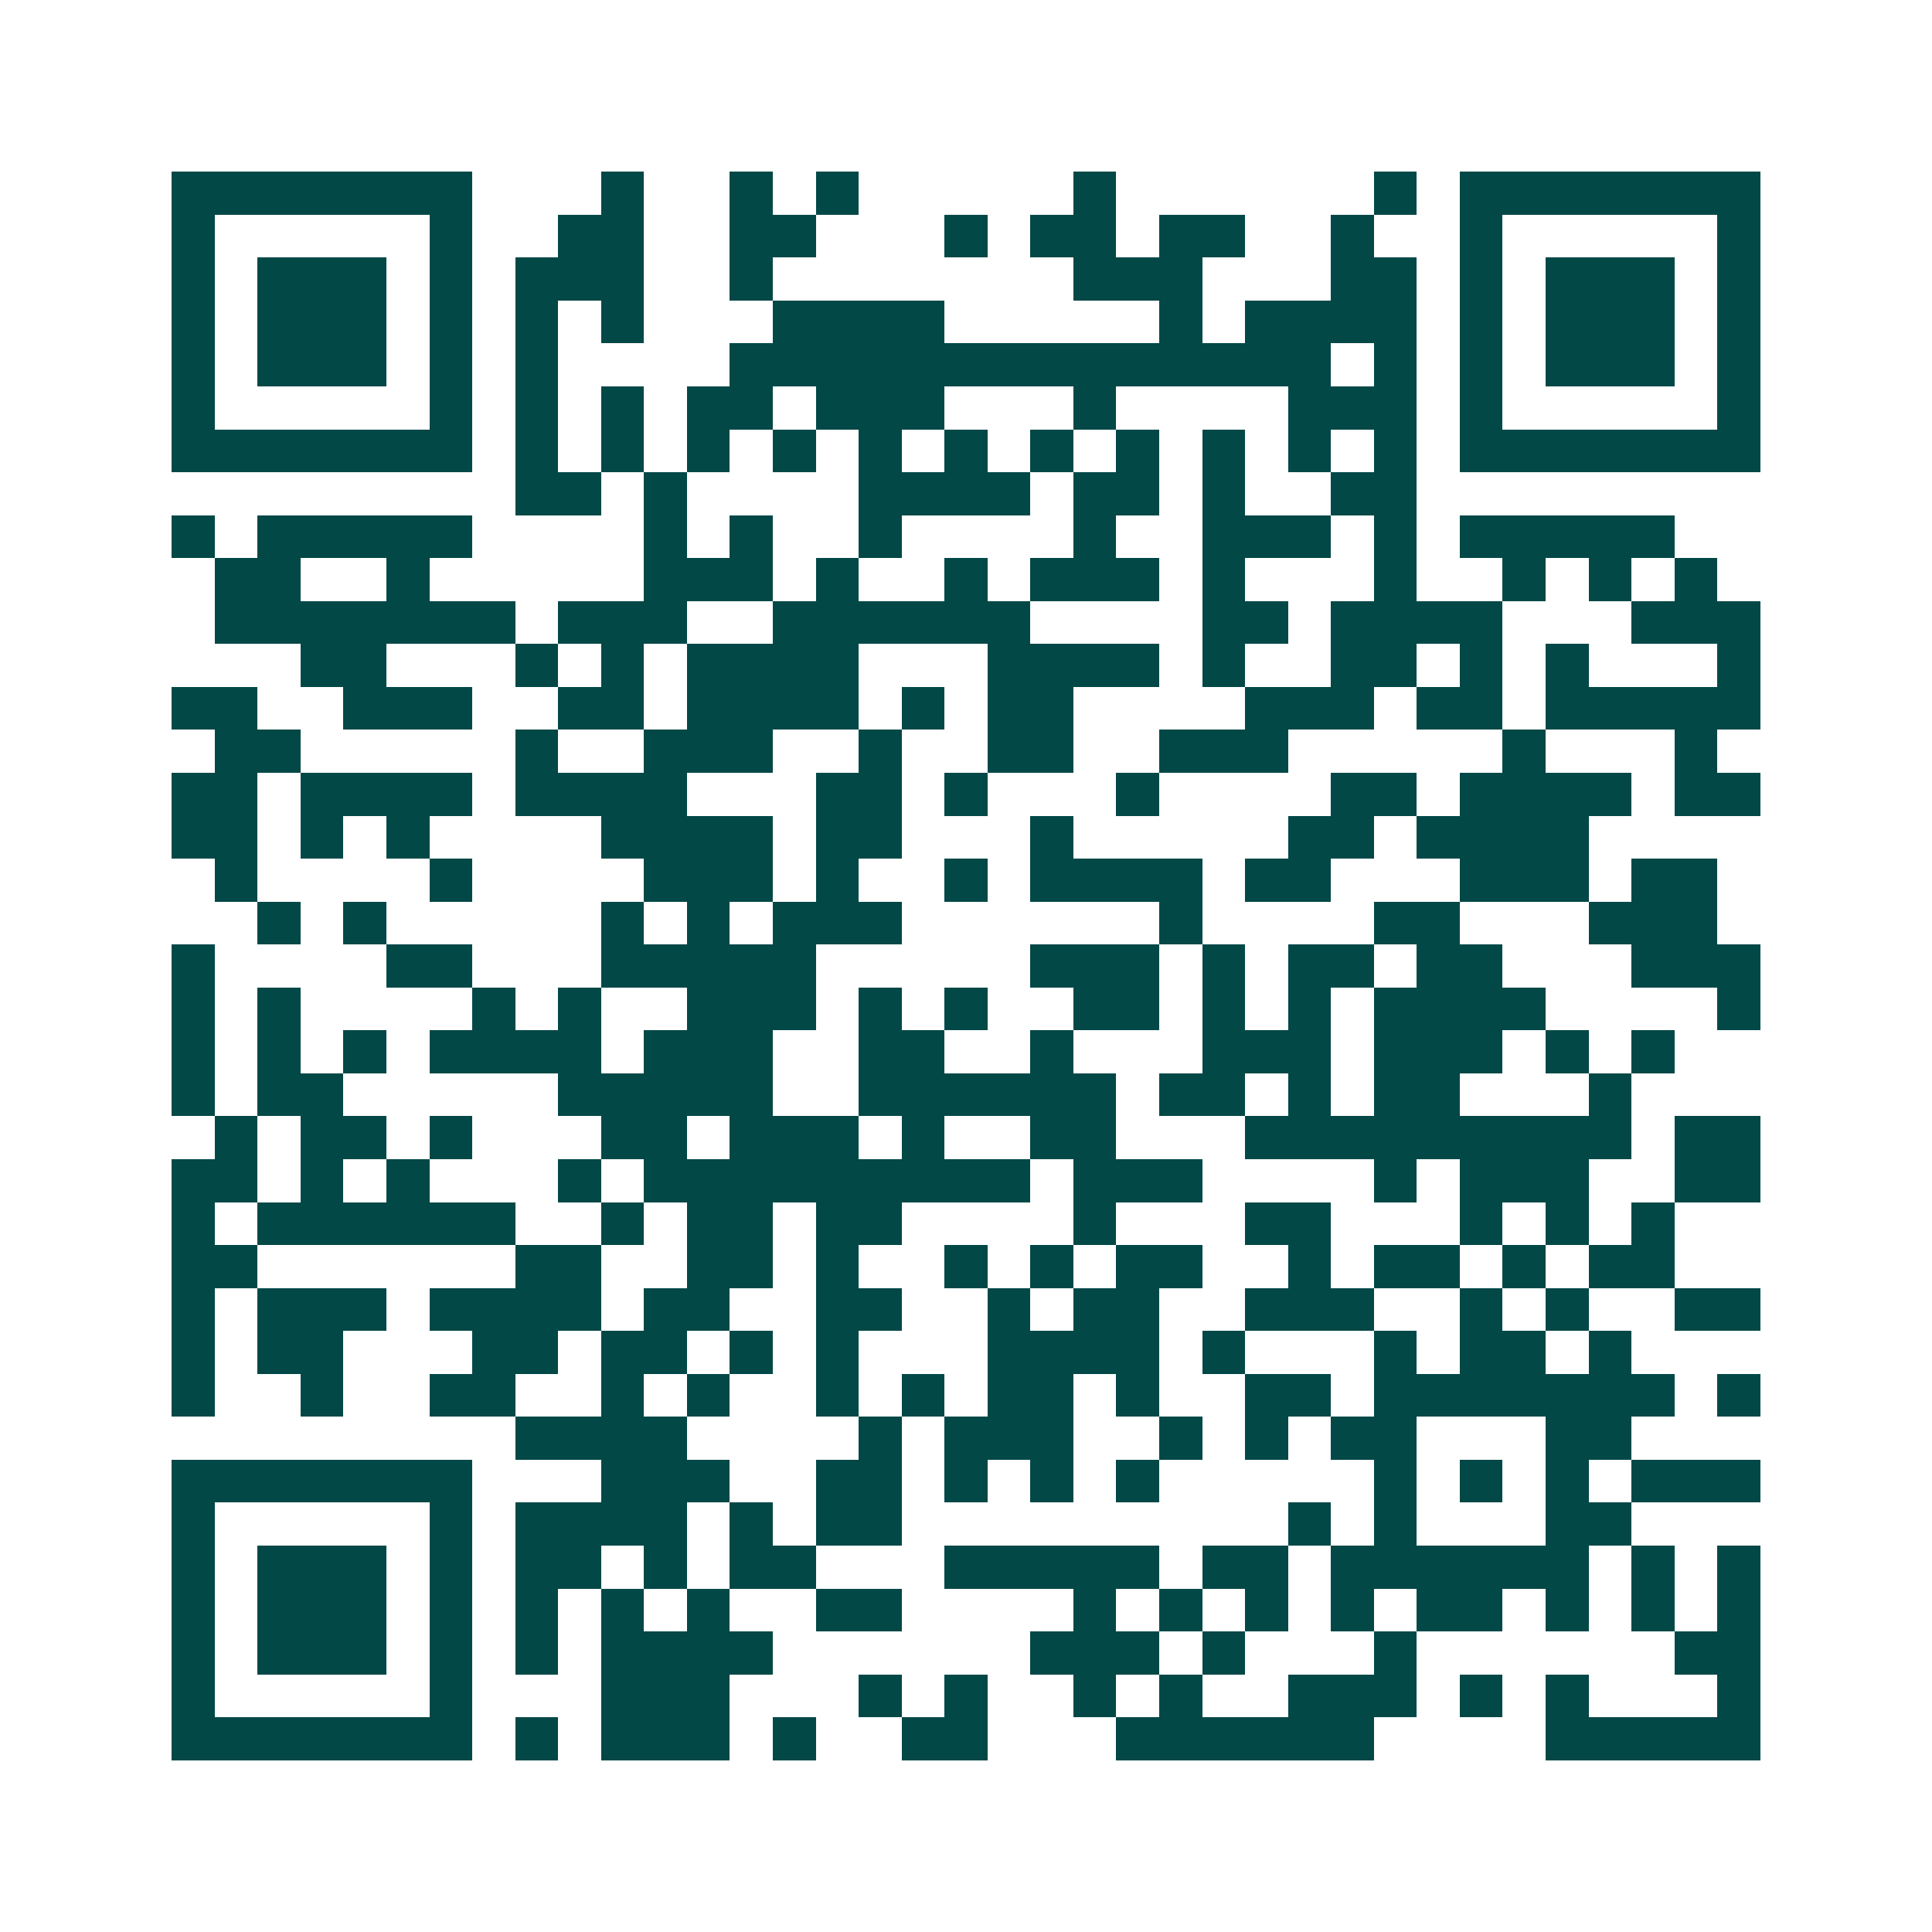 <svg xmlns="http://www.w3.org/2000/svg" width="200" height="200" viewBox="0 0 45 45" shape-rendering="crispEdges"><path fill="#ffffff" d="M0 0h45v45H0z"/><path stroke="#014847" d="M4 4.5h7m3 0h1m2 0h1m1 0h1m5 0h1m6 0h1m1 0h7M4 5.5h1m5 0h1m2 0h2m2 0h2m3 0h1m1 0h2m1 0h2m2 0h1m2 0h1m5 0h1M4 6.5h1m1 0h3m1 0h1m1 0h3m2 0h1m7 0h3m3 0h2m1 0h1m1 0h3m1 0h1M4 7.5h1m1 0h3m1 0h1m1 0h1m1 0h1m3 0h4m5 0h1m1 0h4m1 0h1m1 0h3m1 0h1M4 8.5h1m1 0h3m1 0h1m1 0h1m4 0h14m1 0h1m1 0h1m1 0h3m1 0h1M4 9.5h1m5 0h1m1 0h1m1 0h1m1 0h2m1 0h3m3 0h1m4 0h3m1 0h1m5 0h1M4 10.5h7m1 0h1m1 0h1m1 0h1m1 0h1m1 0h1m1 0h1m1 0h1m1 0h1m1 0h1m1 0h1m1 0h1m1 0h7M12 11.5h2m1 0h1m4 0h4m1 0h2m1 0h1m2 0h2M4 12.5h1m1 0h5m4 0h1m1 0h1m2 0h1m4 0h1m2 0h3m1 0h1m1 0h5M5 13.5h2m2 0h1m5 0h3m1 0h1m2 0h1m1 0h3m1 0h1m3 0h1m2 0h1m1 0h1m1 0h1M5 14.5h7m1 0h3m2 0h6m4 0h2m1 0h4m3 0h3M7 15.5h2m3 0h1m1 0h1m1 0h4m3 0h4m1 0h1m2 0h2m1 0h1m1 0h1m3 0h1M4 16.5h2m2 0h3m2 0h2m1 0h4m1 0h1m1 0h2m4 0h3m1 0h2m1 0h5M5 17.5h2m5 0h1m2 0h3m2 0h1m2 0h2m2 0h3m5 0h1m3 0h1M4 18.5h2m1 0h4m1 0h4m3 0h2m1 0h1m3 0h1m4 0h2m1 0h4m1 0h2M4 19.5h2m1 0h1m1 0h1m4 0h4m1 0h2m3 0h1m5 0h2m1 0h4M5 20.5h1m4 0h1m4 0h3m1 0h1m2 0h1m1 0h4m1 0h2m3 0h3m1 0h2M6 21.5h1m1 0h1m5 0h1m1 0h1m1 0h3m6 0h1m4 0h2m3 0h3M4 22.5h1m4 0h2m3 0h5m5 0h3m1 0h1m1 0h2m1 0h2m3 0h3M4 23.5h1m1 0h1m4 0h1m1 0h1m2 0h3m1 0h1m1 0h1m2 0h2m1 0h1m1 0h1m1 0h4m4 0h1M4 24.5h1m1 0h1m1 0h1m1 0h4m1 0h3m2 0h2m2 0h1m3 0h3m1 0h3m1 0h1m1 0h1M4 25.5h1m1 0h2m5 0h5m2 0h6m1 0h2m1 0h1m1 0h2m3 0h1M5 26.5h1m1 0h2m1 0h1m3 0h2m1 0h3m1 0h1m2 0h2m3 0h9m1 0h2M4 27.5h2m1 0h1m1 0h1m3 0h1m1 0h9m1 0h3m4 0h1m1 0h3m2 0h2M4 28.5h1m1 0h6m2 0h1m1 0h2m1 0h2m4 0h1m3 0h2m3 0h1m1 0h1m1 0h1M4 29.5h2m6 0h2m2 0h2m1 0h1m2 0h1m1 0h1m1 0h2m2 0h1m1 0h2m1 0h1m1 0h2M4 30.5h1m1 0h3m1 0h4m1 0h2m2 0h2m2 0h1m1 0h2m2 0h3m2 0h1m1 0h1m2 0h2M4 31.5h1m1 0h2m3 0h2m1 0h2m1 0h1m1 0h1m3 0h4m1 0h1m3 0h1m1 0h2m1 0h1M4 32.5h1m2 0h1m2 0h2m2 0h1m1 0h1m2 0h1m1 0h1m1 0h2m1 0h1m2 0h2m1 0h7m1 0h1M12 33.5h4m4 0h1m1 0h3m2 0h1m1 0h1m1 0h2m3 0h2M4 34.5h7m3 0h3m2 0h2m1 0h1m1 0h1m1 0h1m5 0h1m1 0h1m1 0h1m1 0h3M4 35.5h1m5 0h1m1 0h4m1 0h1m1 0h2m9 0h1m1 0h1m3 0h2M4 36.5h1m1 0h3m1 0h1m1 0h2m1 0h1m1 0h2m3 0h5m1 0h2m1 0h6m1 0h1m1 0h1M4 37.5h1m1 0h3m1 0h1m1 0h1m1 0h1m1 0h1m2 0h2m4 0h1m1 0h1m1 0h1m1 0h1m1 0h2m1 0h1m1 0h1m1 0h1M4 38.5h1m1 0h3m1 0h1m1 0h1m1 0h4m6 0h3m1 0h1m3 0h1m6 0h2M4 39.5h1m5 0h1m3 0h3m3 0h1m1 0h1m2 0h1m1 0h1m2 0h3m1 0h1m1 0h1m3 0h1M4 40.5h7m1 0h1m1 0h3m1 0h1m2 0h2m3 0h6m4 0h5"/></svg>
